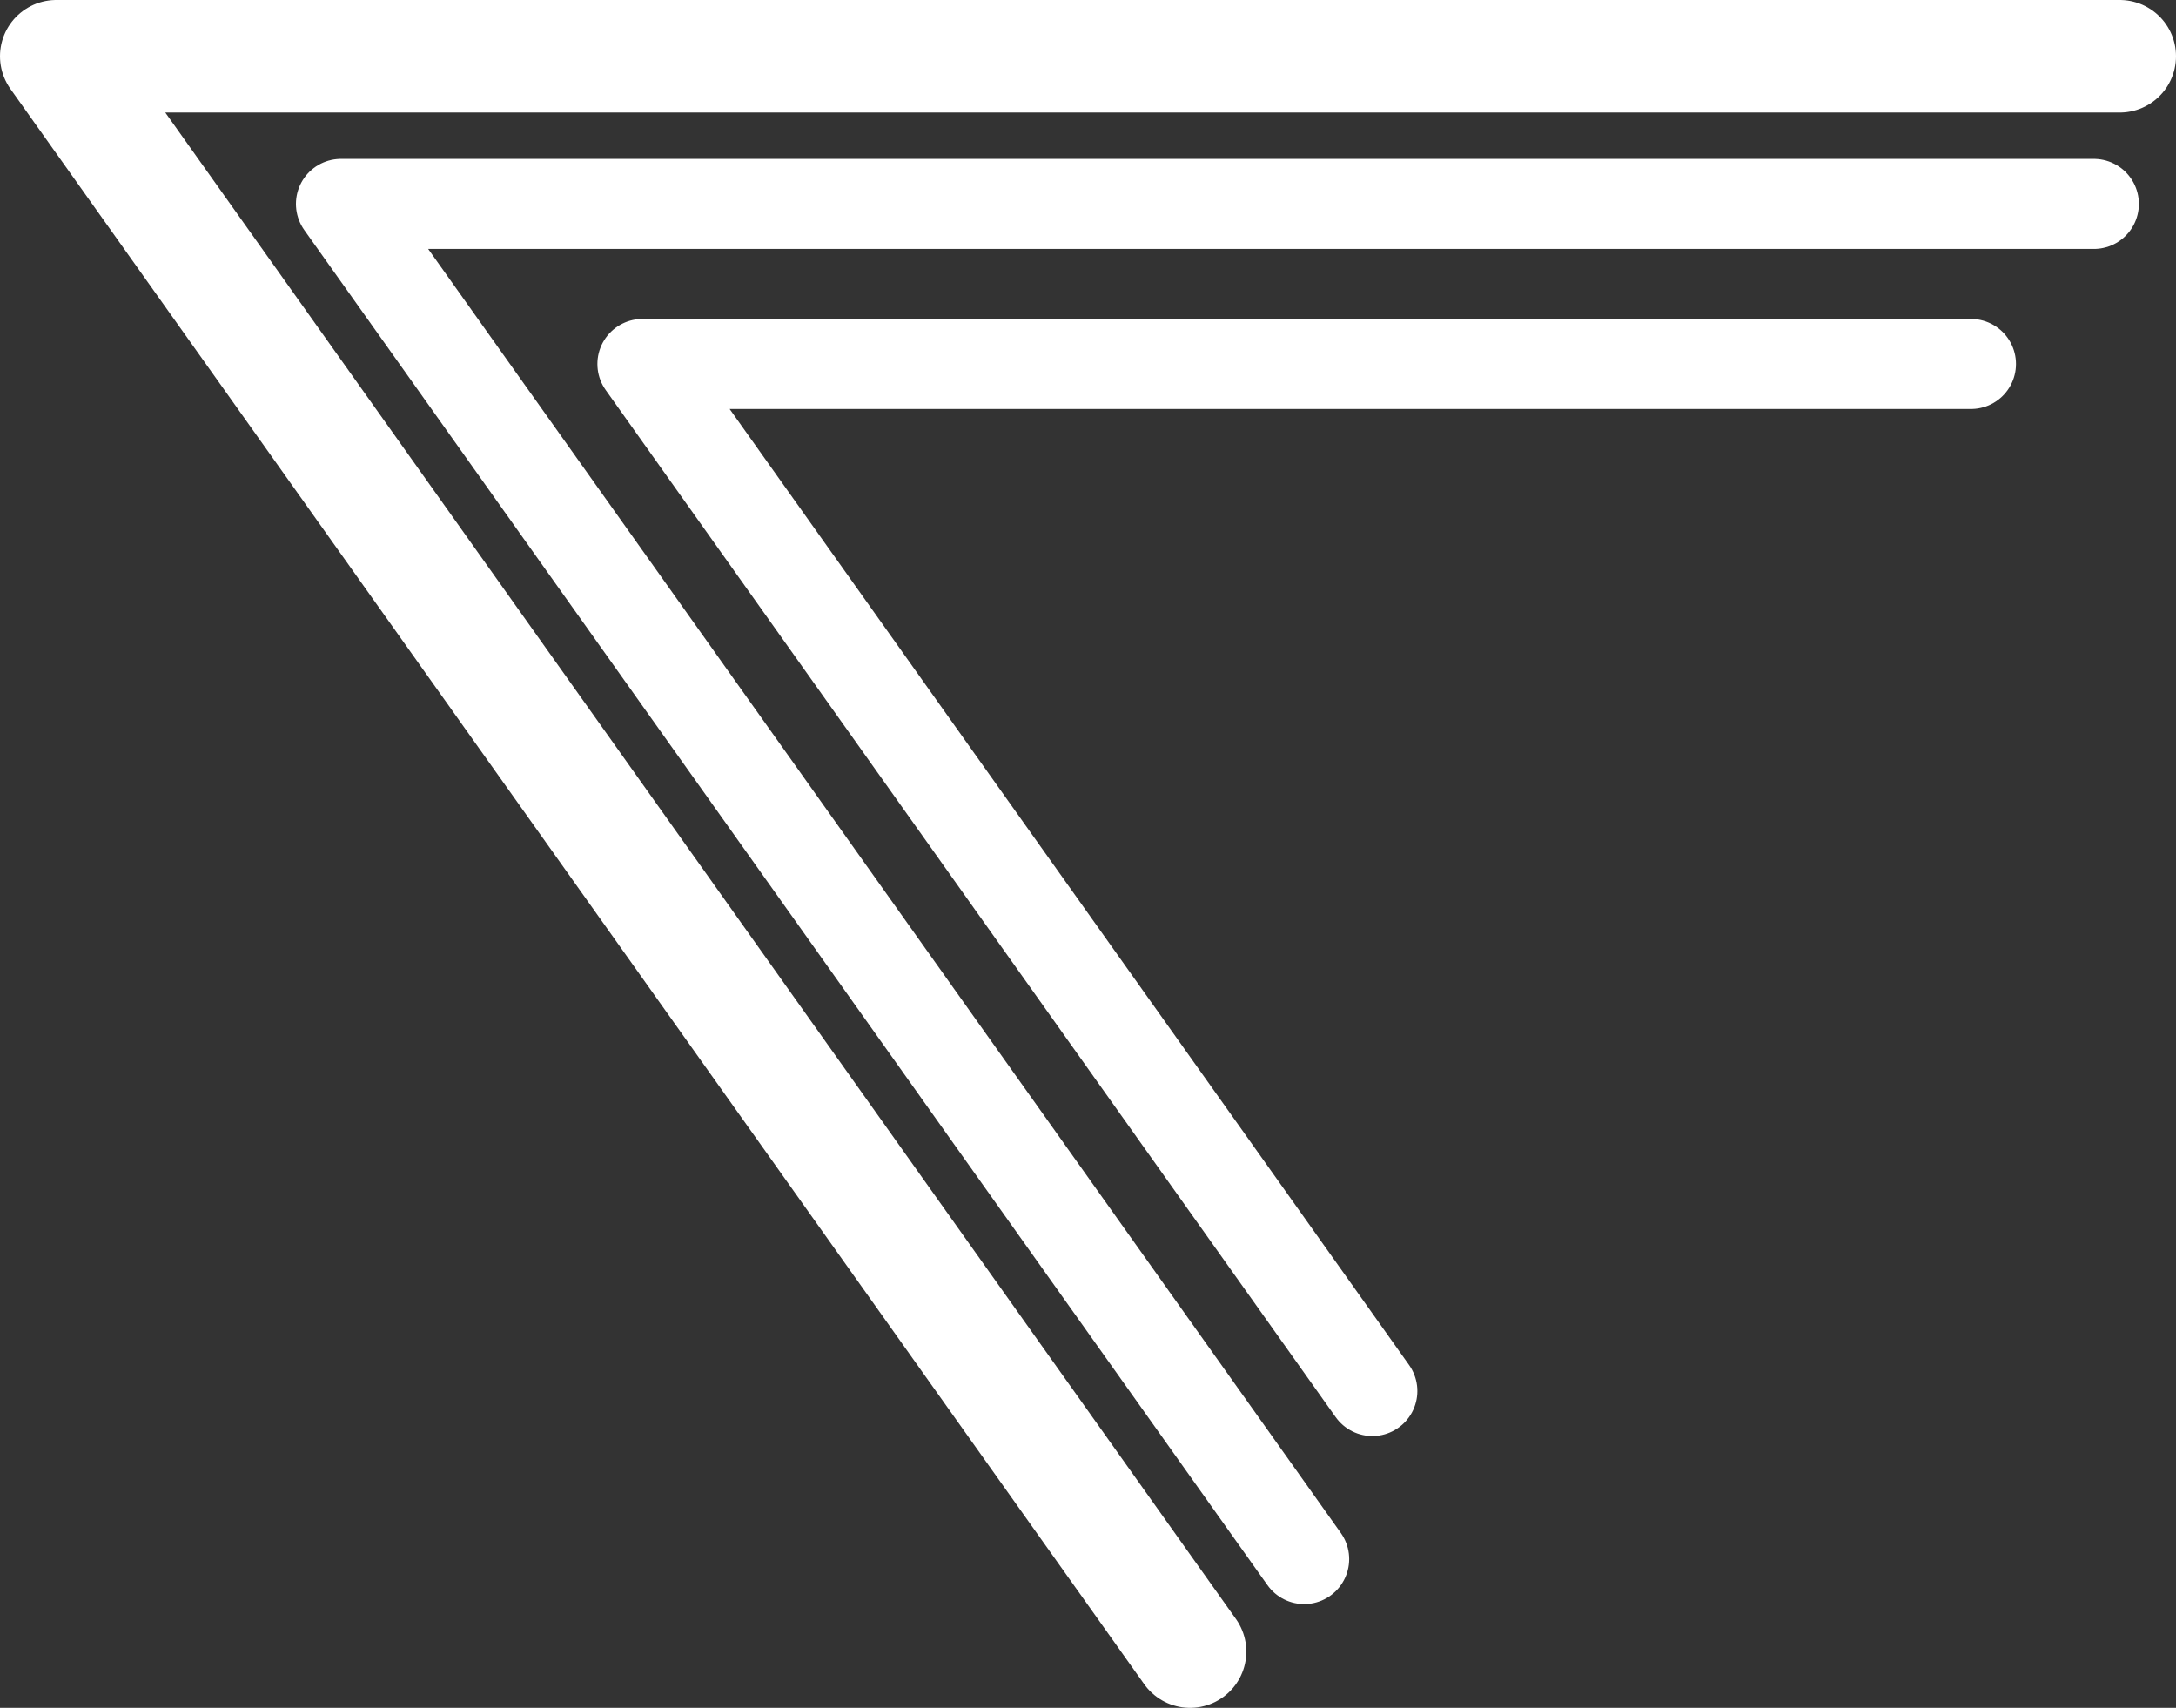 <svg id="a5c529de-2632-4e53-ad03-c7586db2bfd8" data-name="garnituri_duble" xmlns="http://www.w3.org/2000/svg" viewBox="0 0 193.38 151.75"><rect x="0" y="0" width="193.38" height="151.75" fill="#333333" stroke="none"/><defs><style>.b862f90f-89a0-4199-864a-372dcd2d17cc,.bbc60200-0e8a-4e00-859e-35114cbedb65{fill:none;stroke:#fff;stroke-linecap:round;stroke-linejoin:round;}.b862f90f-89a0-4199-864a-372dcd2d17cc{stroke-width:10px;}.bbc60200-0e8a-4e00-859e-35114cbedb65{stroke-width:8px;}</style></defs><title>garnitura_tripla_white</title><polyline class="b862f90f-89a0-4199-864a-372dcd2d17cc" points="188.38 5 5 5 105.76 146.75"/><polyline class="bbc60200-0e8a-4e00-859e-35114cbedb65" points="186.08 18.12 30.3 18.12 115.9 138.53"/><polyline class="bbc60200-0e8a-4e00-859e-35114cbedb65" points="175.16 32.34 57.09 32.34 121.96 123.6"/></svg>